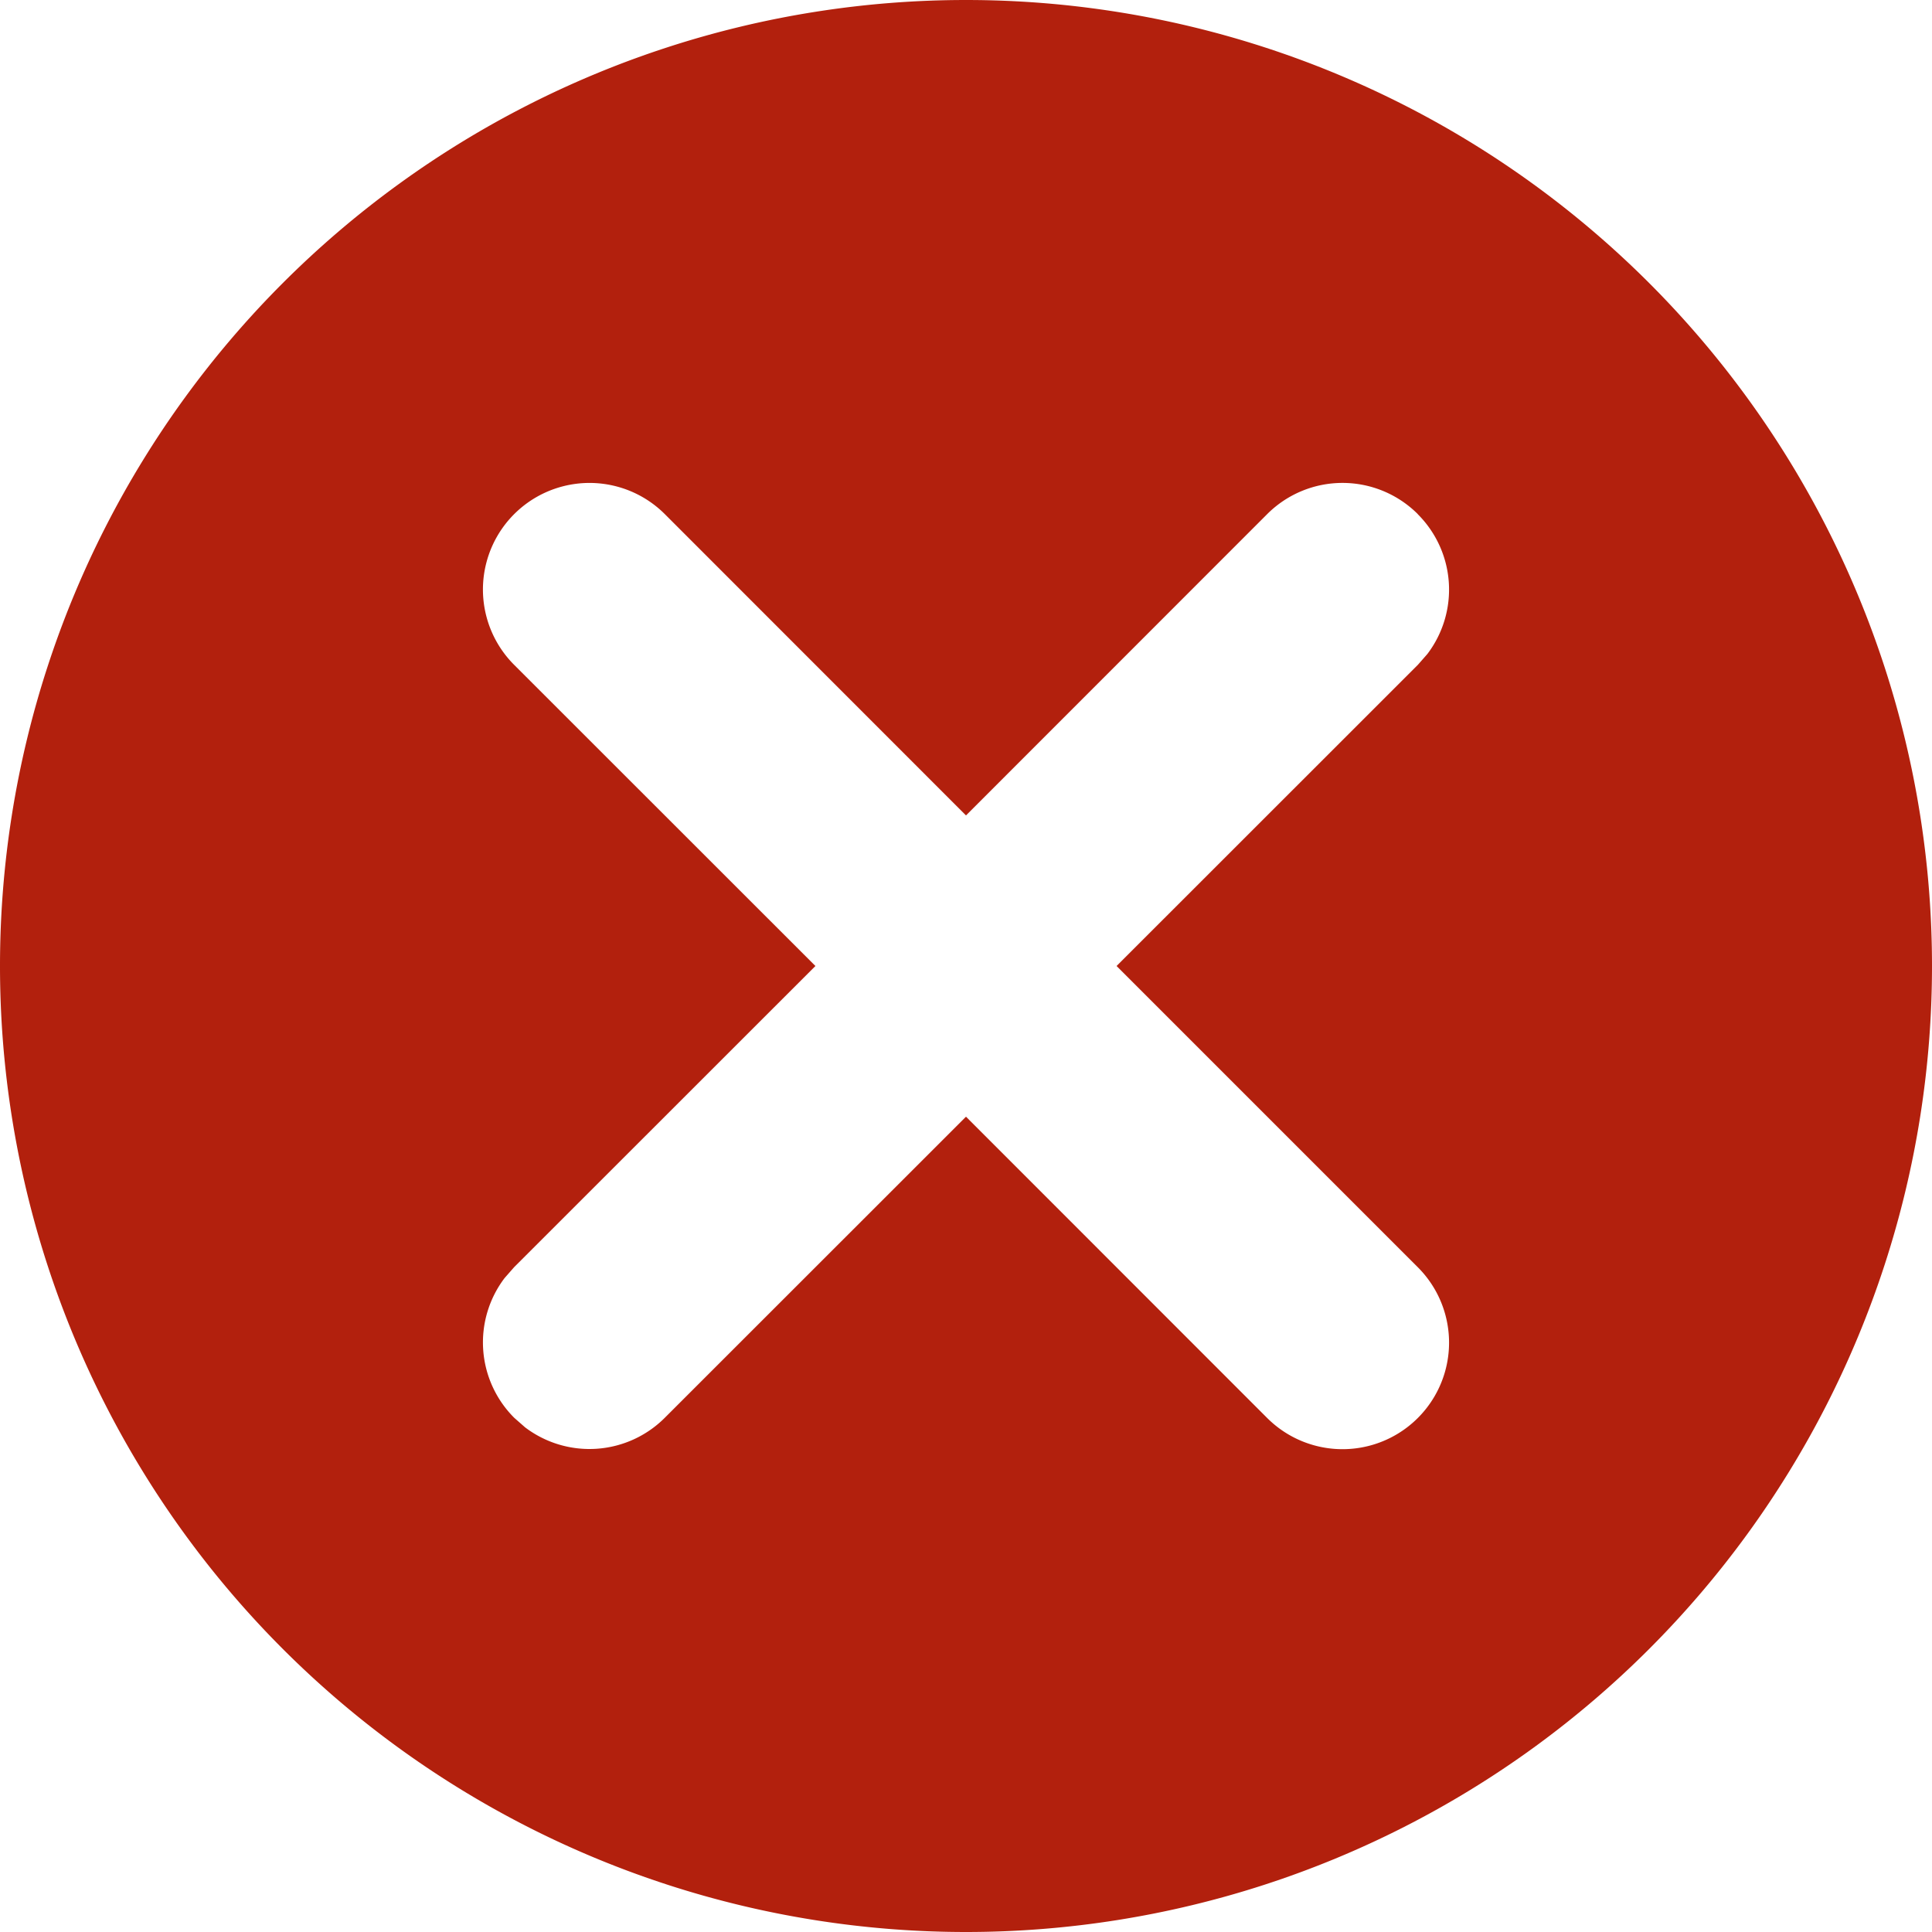 <svg xmlns="http://www.w3.org/2000/svg" width="16" height="16" viewBox="0 0 16 16" role="img">
    <title>Danger Icon</title>
    <desc>Red circle with the letter 'x' inside</desc>
    <path fill="#B2200D" fill-rule="evenodd" d="M8 0a8 8 0 1 1 0 16A8 8 0 0 1 8 0zm3.742 4.258a.882.882 0 0 0-1.248 0L8 6.753 5.506 4.258a.882.882 0 0 0-1.248 1.248L6.753 8l-2.495 2.494-.079.09a.882.882 0 0 0 .08 1.158l.09.079a.882.882 0 0 0 1.157-.08L8 9.248l2.494 2.495a.882.882 0 1 0 1.248-1.248L9.247 8l2.495-2.494.079-.09a.882.882 0 0 0-.08-1.158z"/>
</svg>
